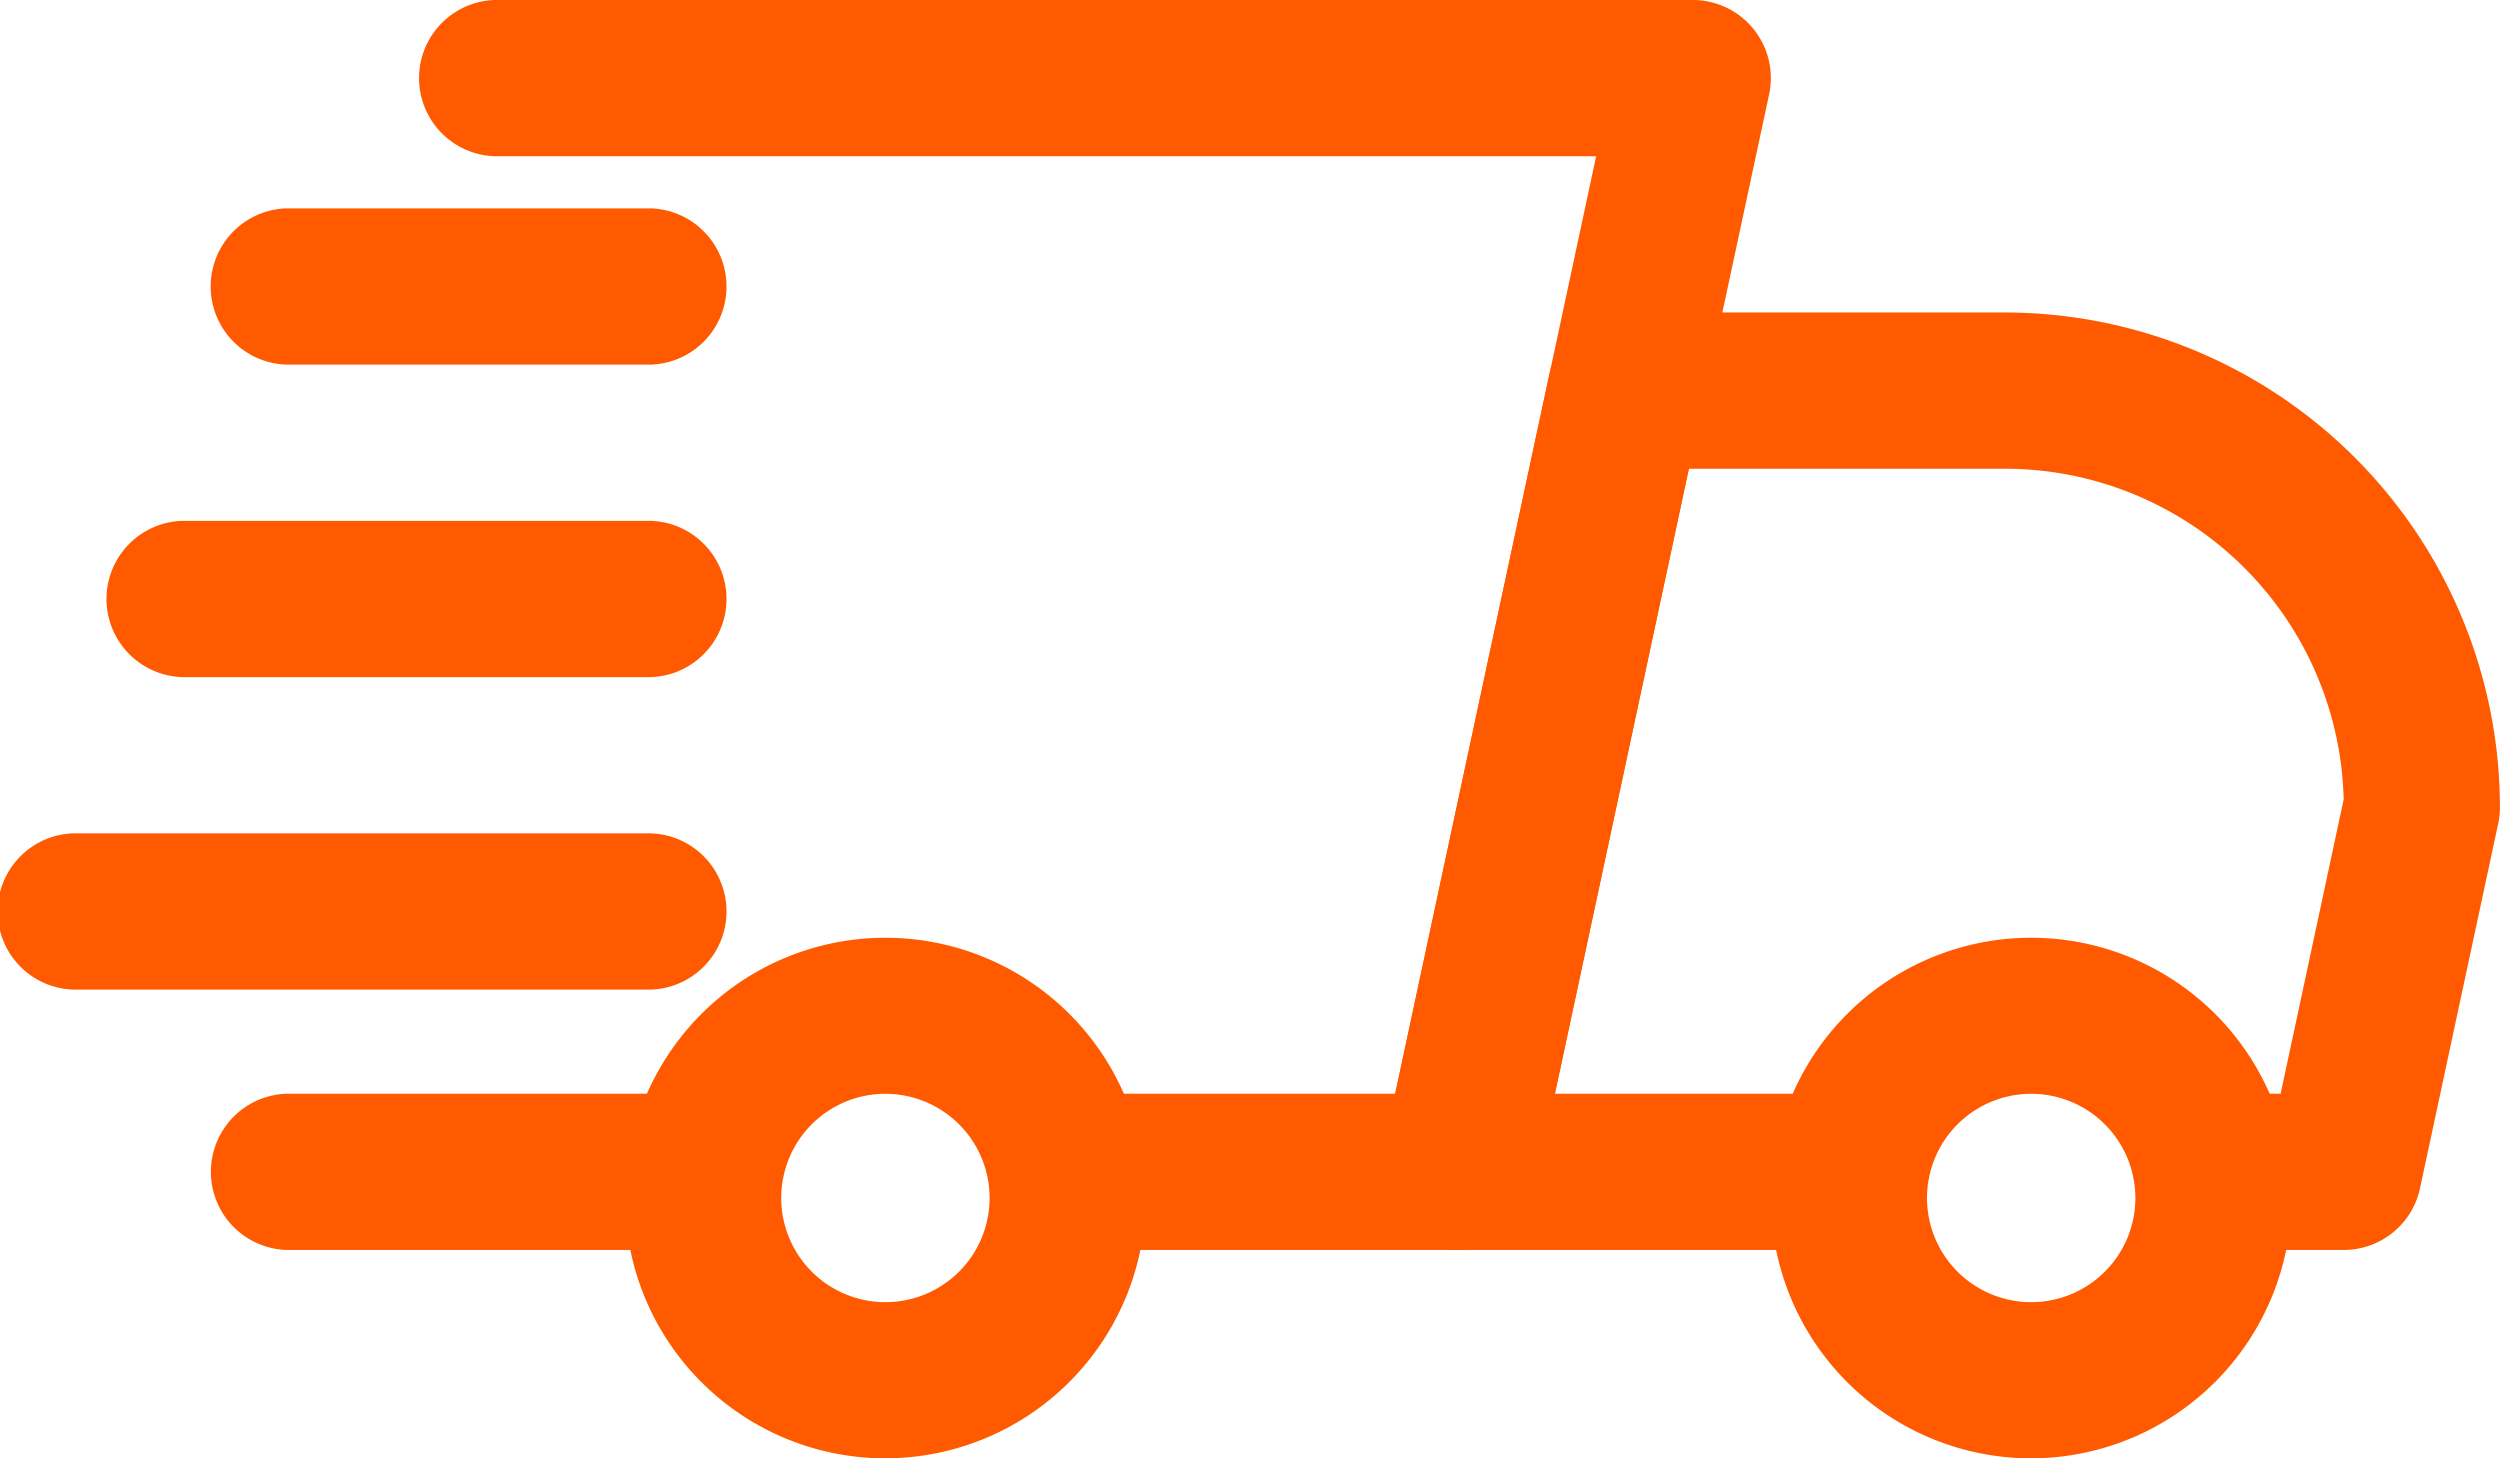 <svg id="Fast_Delivery" data-name="Fast Delivery" xmlns="http://www.w3.org/2000/svg" width="34.577" height="20.17" viewBox="0 0 34.577 20.17">
  <path id="Vector" d="M6.483,17.288h-5.4a1.081,1.081,0,0,1,0-2.161h5.4a1.081,1.081,0,0,1,0,2.161Zm10.805,0H12.246a1.081,1.081,0,0,1,0-2.161h4.169L19.194,2.161H3.962A1.081,1.081,0,0,1,3.962,0H20.53a1.08,1.08,0,0,1,1.056,1.307L18.344,16.434a1.079,1.079,0,0,1-1.056.854Z" transform="translate(2.882 0)" fill="#ff5a00"/>
  <path id="Vector-2" data-name="Vector" d="M13.326,12.966H11.886a1.081,1.081,0,1,1,0-2.161h.568l.872-4.07A4.687,4.687,0,0,0,8.644,2.161H4.269L2.416,10.805H6.123a1.081,1.081,0,0,1,0,2.161H1.08A1.08,1.08,0,0,1,.024,11.659L2.34.854A1.079,1.079,0,0,1,3.4,0H8.644a6.851,6.851,0,0,1,6.843,6.843,1,1,0,0,1-.024.226l-1.081,5.042A1.079,1.079,0,0,1,13.326,12.966Z" transform="translate(19.089 4.322)" fill="#ff5a00"/>
  <path id="Vector-3" data-name="Vector" d="M28.093,17.288a3.6,3.6,0,1,1,3.6-3.6A3.606,3.606,0,0,1,28.093,17.288Zm0-5.042a1.441,1.441,0,1,0,1.441,1.441A1.442,1.442,0,0,0,28.093,12.246ZM12.246,17.288a3.6,3.6,0,1,1,3.6-3.6A3.606,3.606,0,0,1,12.246,17.288Zm0-5.042a1.441,1.441,0,1,0,1.441,1.441A1.442,1.442,0,0,0,12.246,12.246ZM9,2.161H3.962A1.081,1.081,0,0,1,3.962,0H9A1.081,1.081,0,0,1,9,2.161ZM9,6.483H2.521a1.081,1.081,0,0,1,0-2.161H9A1.081,1.081,0,0,1,9,6.483Zm0,4.322H1.081a1.081,1.081,0,1,1,0-2.161H9a1.081,1.081,0,0,1,0,2.161Z" transform="translate(0 2.882)" fill="#ff5a00"/>
</svg>
